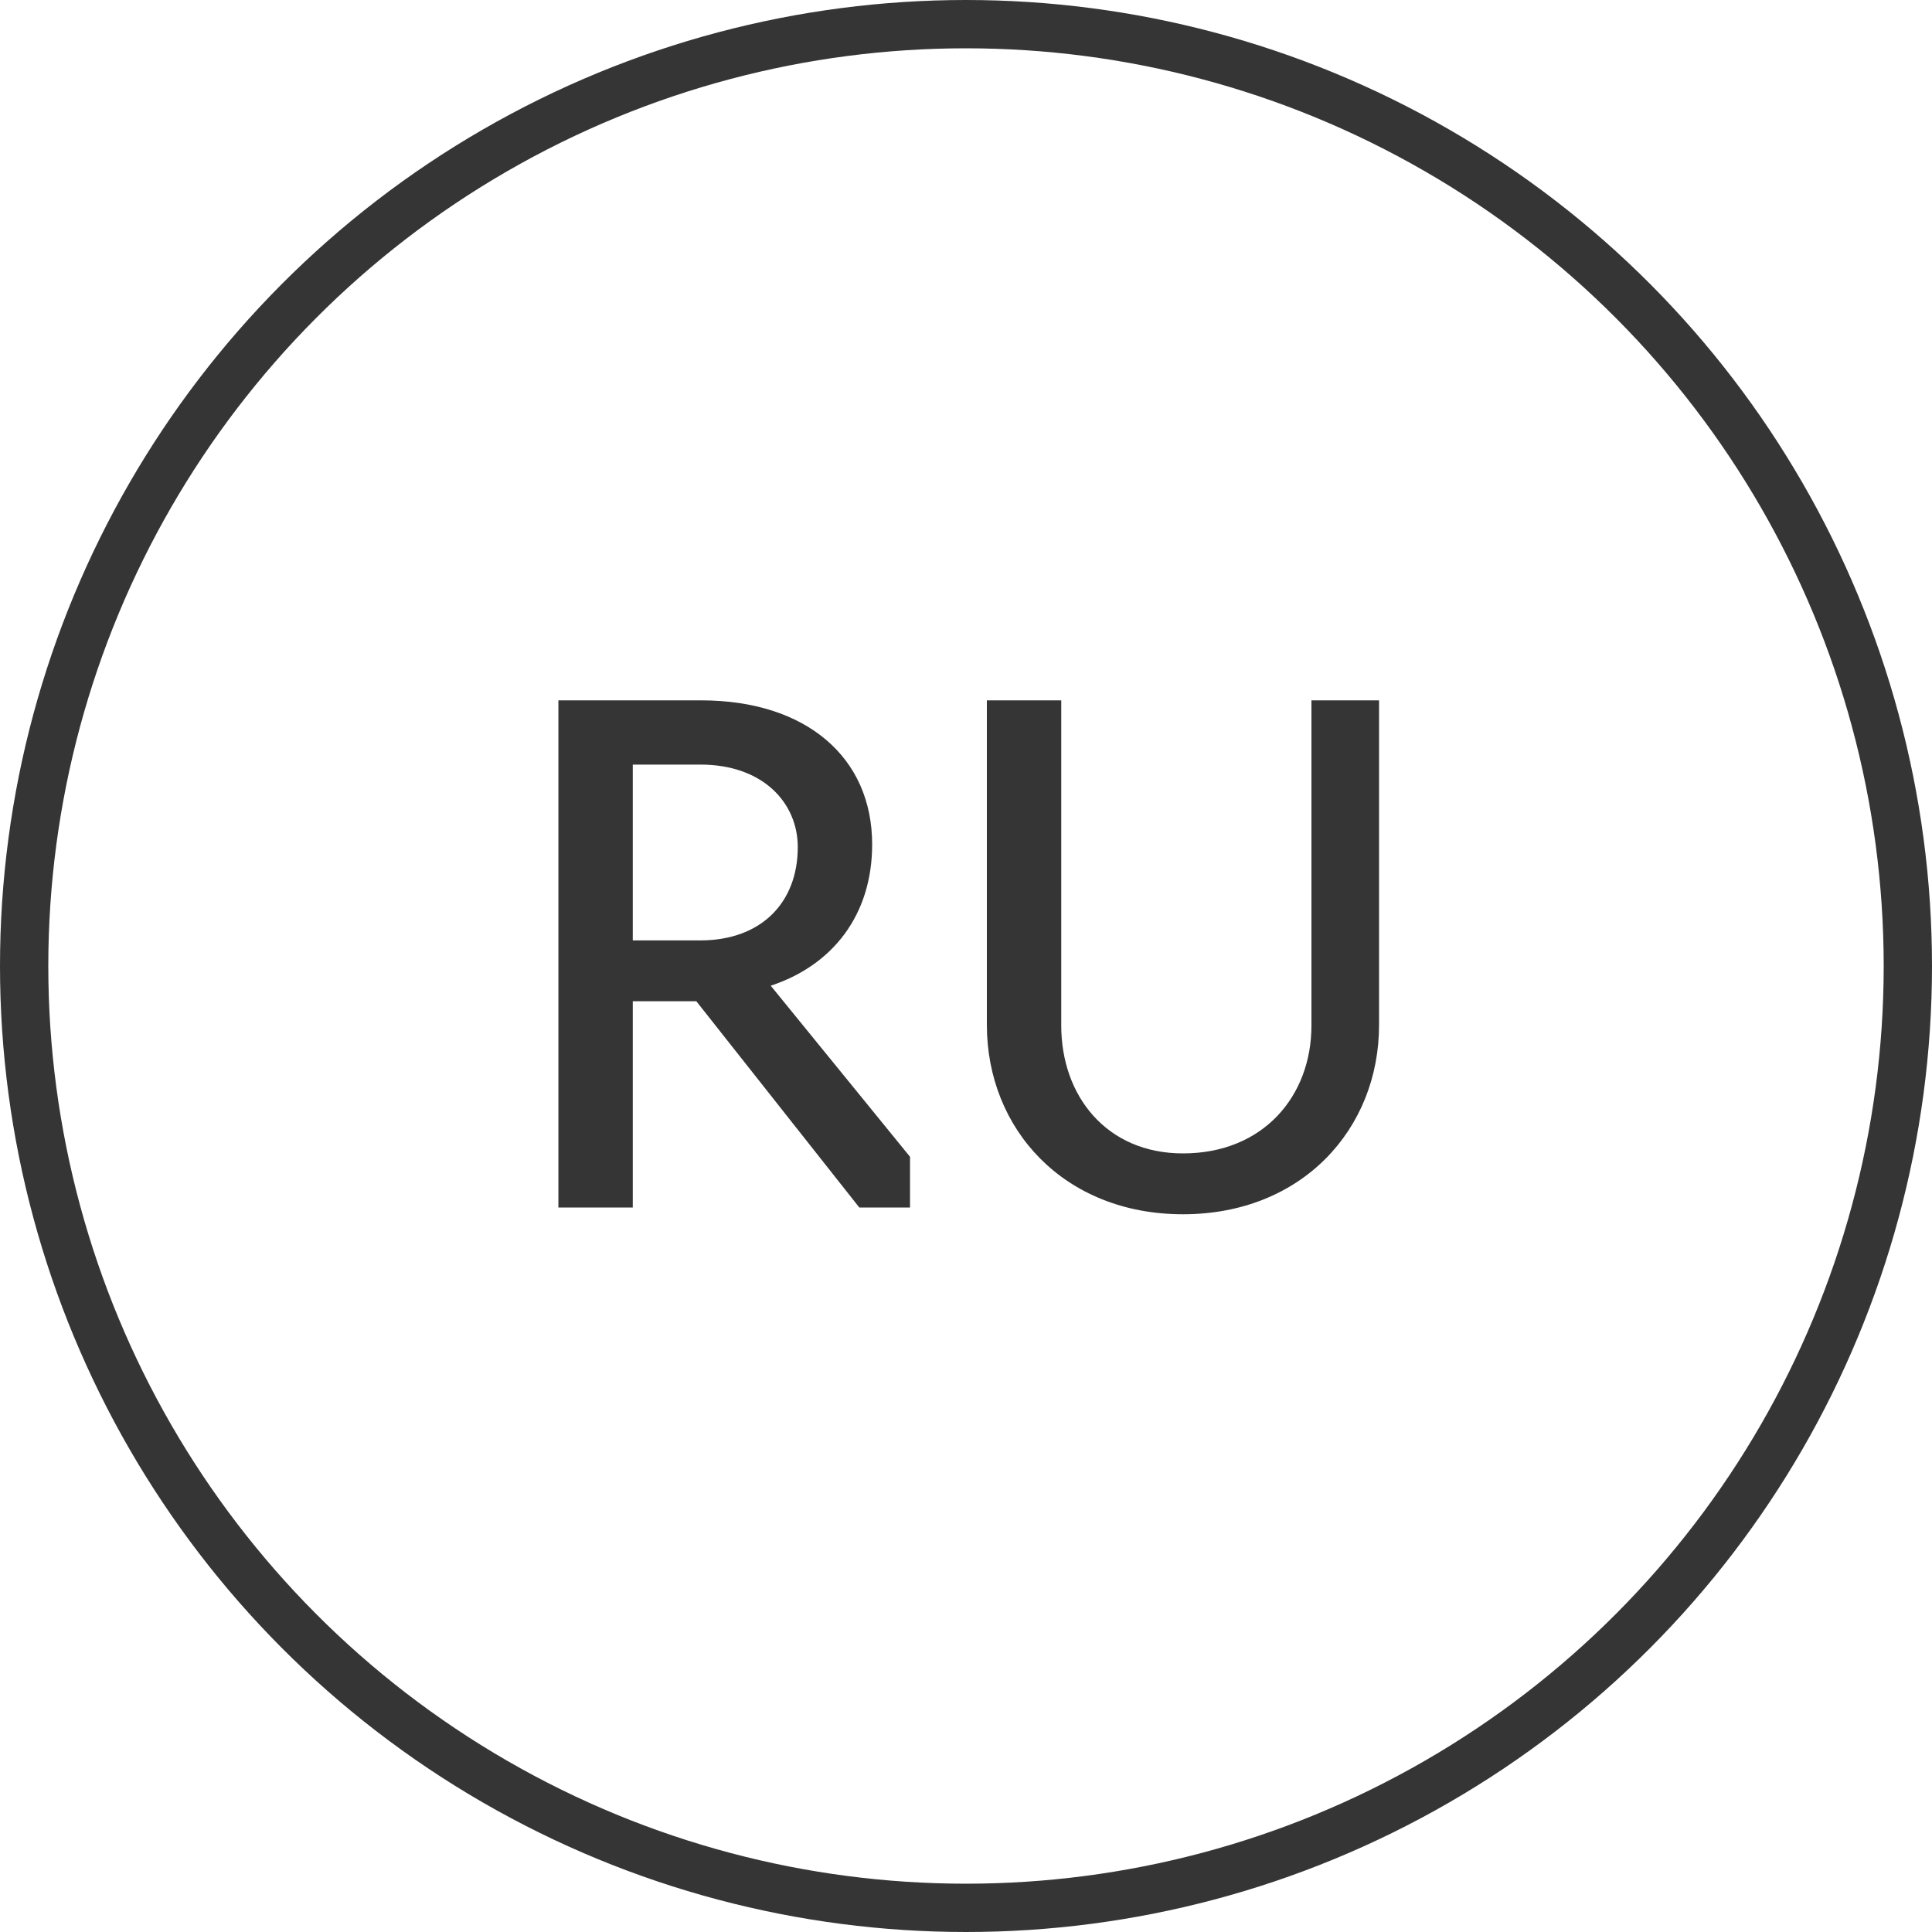 <?xml version="1.0" encoding="UTF-8"?> <svg xmlns="http://www.w3.org/2000/svg" width="40" height="40" viewBox="0 0 40 40" fill="none"> <circle cx="20" cy="20" r="19.5" stroke="#353535"></circle> <path d="M13.101 25V20.73H14.417L17.791 25H18.841V23.95L15.957 20.408C17.231 19.988 18.057 18.952 18.057 17.482C18.057 15.676 16.685 14.5 14.515 14.5H11.561V25H13.101ZM13.101 19.47V15.83H14.501C15.803 15.83 16.517 16.628 16.517 17.538C16.517 18.7 15.747 19.47 14.501 19.47H13.101ZM24.492 25.14C26.956 25.14 28.552 23.376 28.552 21.22V14.5H27.152V21.234C27.152 22.69 26.158 23.88 24.492 23.88C22.91 23.88 21.972 22.69 21.972 21.234V14.5H20.432V21.22C20.432 23.376 22.028 25.14 24.492 25.14Z" fill="#353535"></path> </svg> 